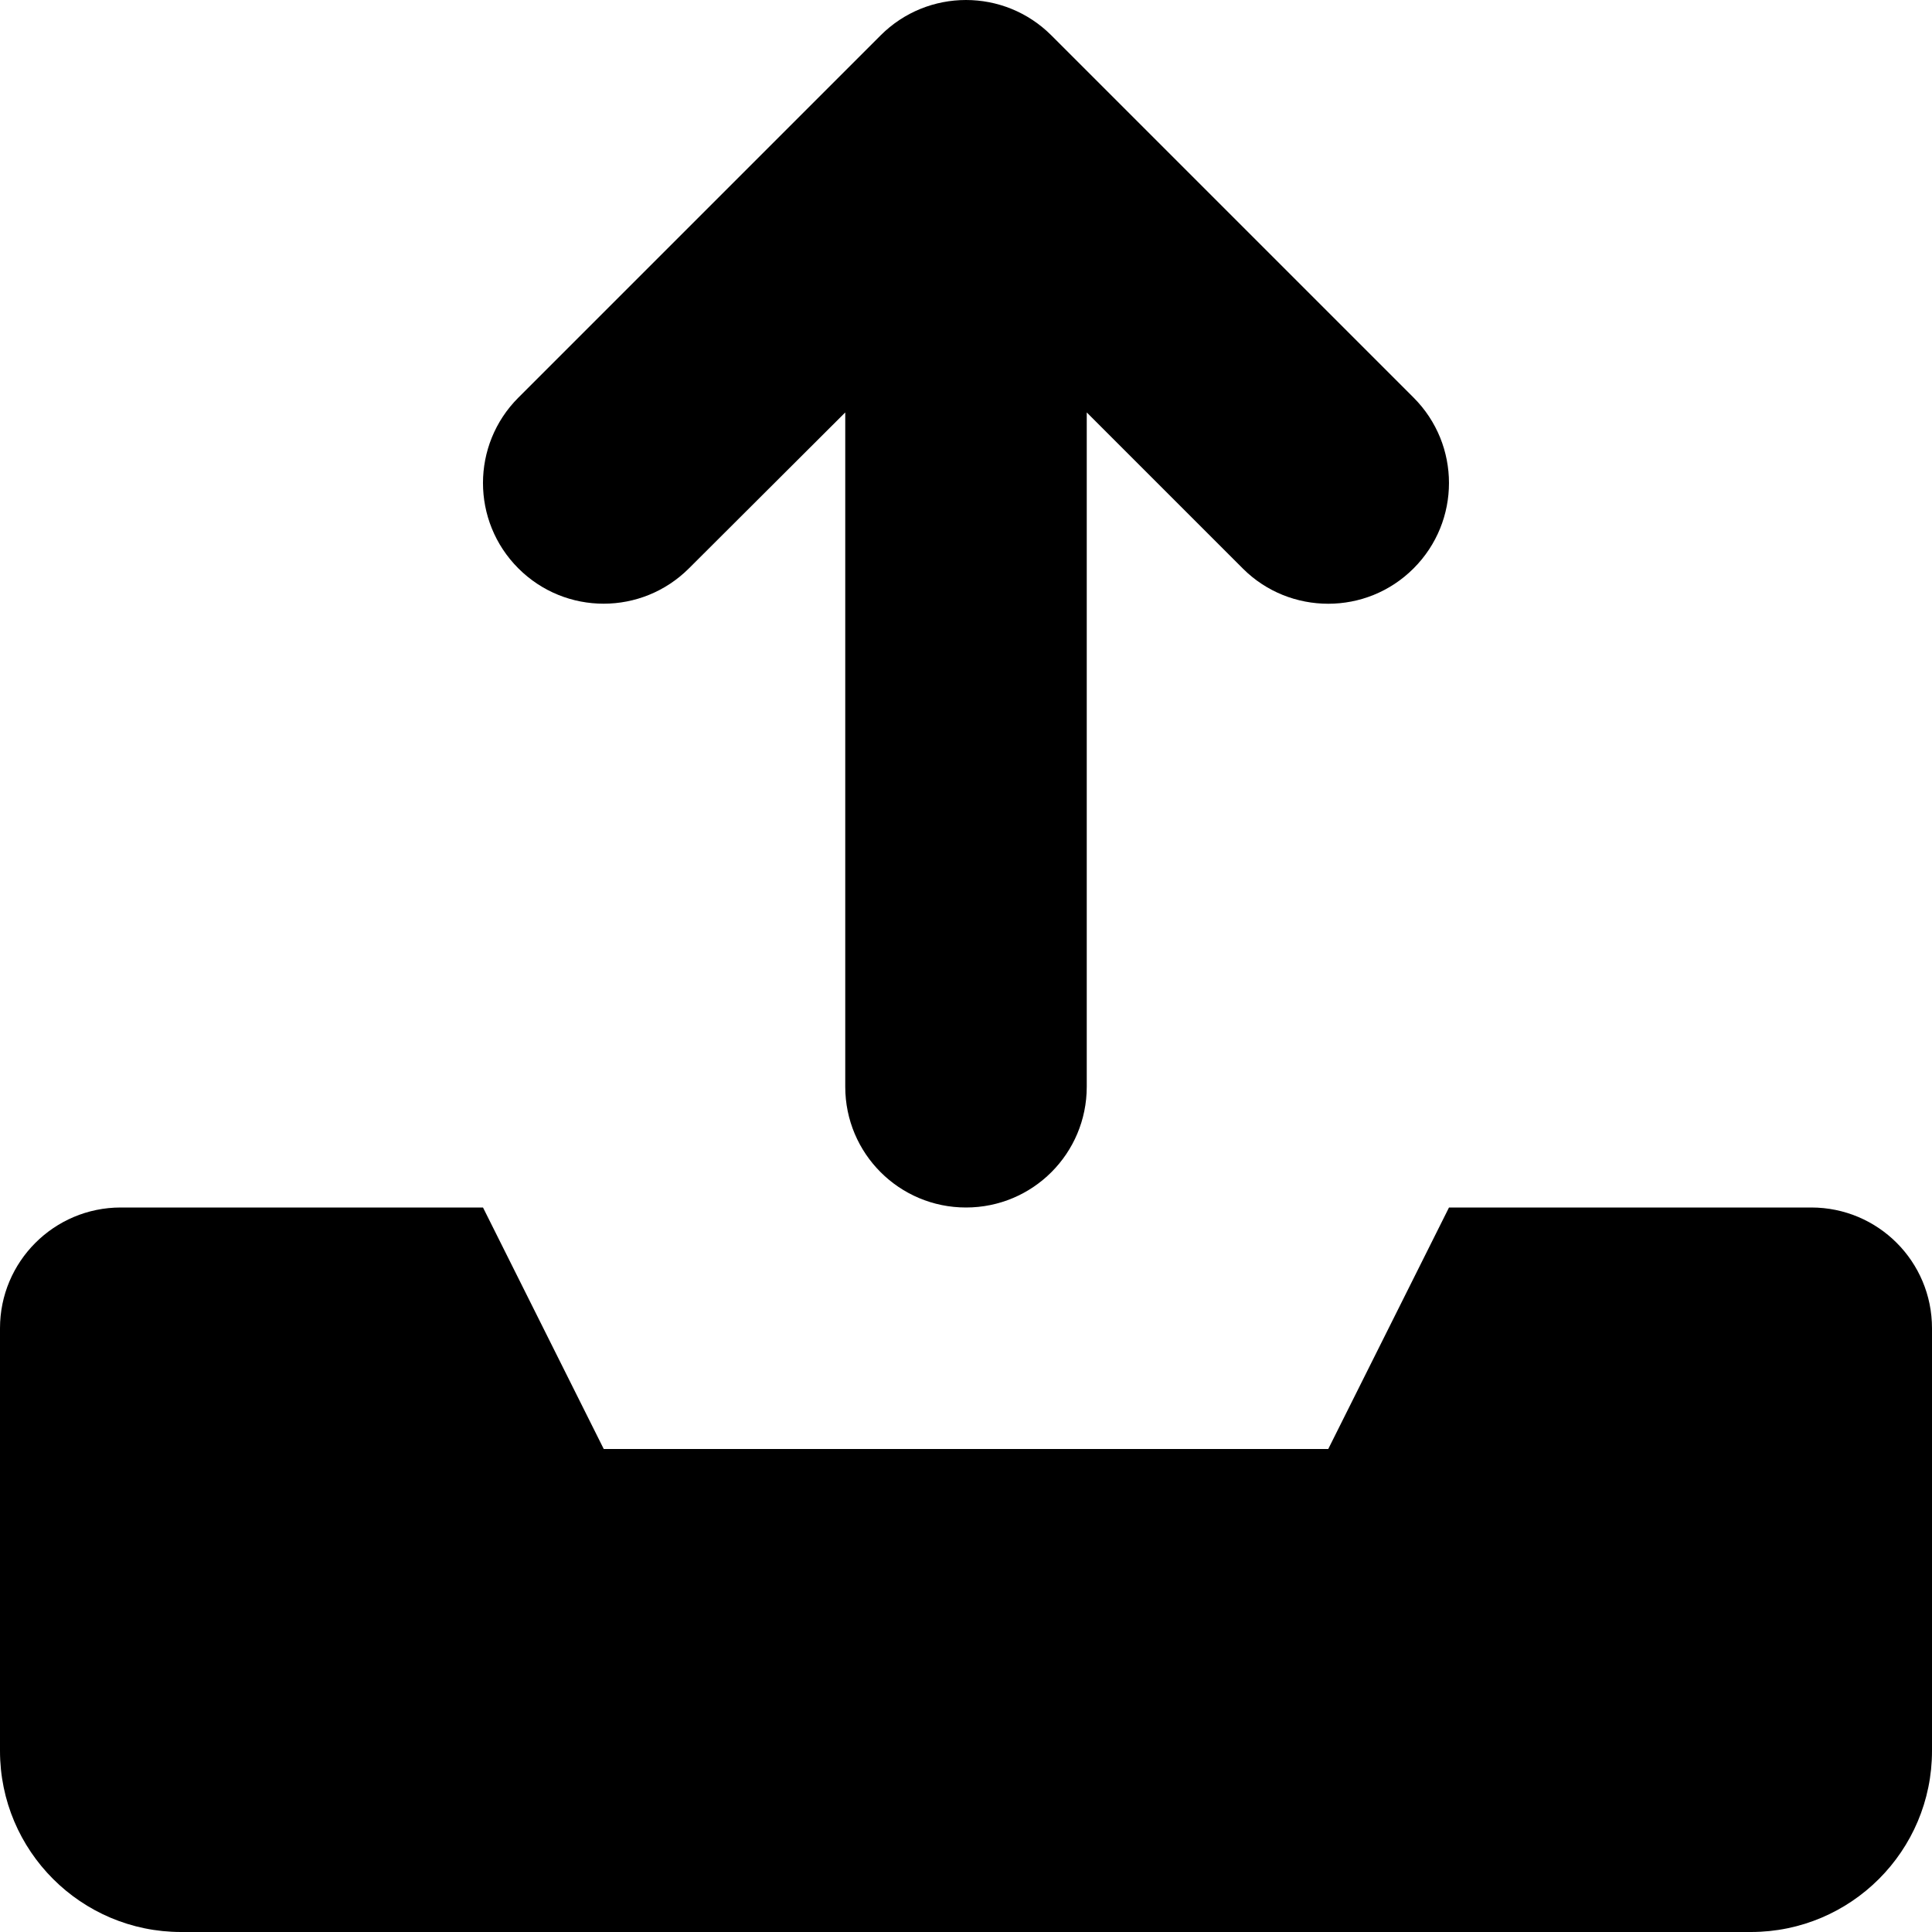 <svg xmlns="http://www.w3.org/2000/svg" viewBox="0 0 512 512"><!--! Font Awesome Pro 6.0.0-alpha3 by @fontawesome - https://fontawesome.com License - https://fontawesome.com/license (Commercial License) --><path d="M480 320h-96L352 384H160l-32-64H32c-17.67 0-32 14.33-32 32v112C0 490.5 21.49 512 48 512h416c26.51 0 48-21.49 48-48V352C512 334.3 497.7 320 480 320zM182.6 150.6L224 109.3V288c0 17.69 14.31 32 32 32s32-14.31 32-32V109.3l41.38 41.38C335.6 156.9 343.8 160 352 160s16.38-3.125 22.62-9.375c12.5-12.5 12.5-32.75 0-45.25l-96-96c-12.5-12.5-32.75-12.5-45.25 0l-96 96c-12.5 12.5-12.5 32.75 0 45.25S170.1 163.1 182.6 150.6z"/></svg>